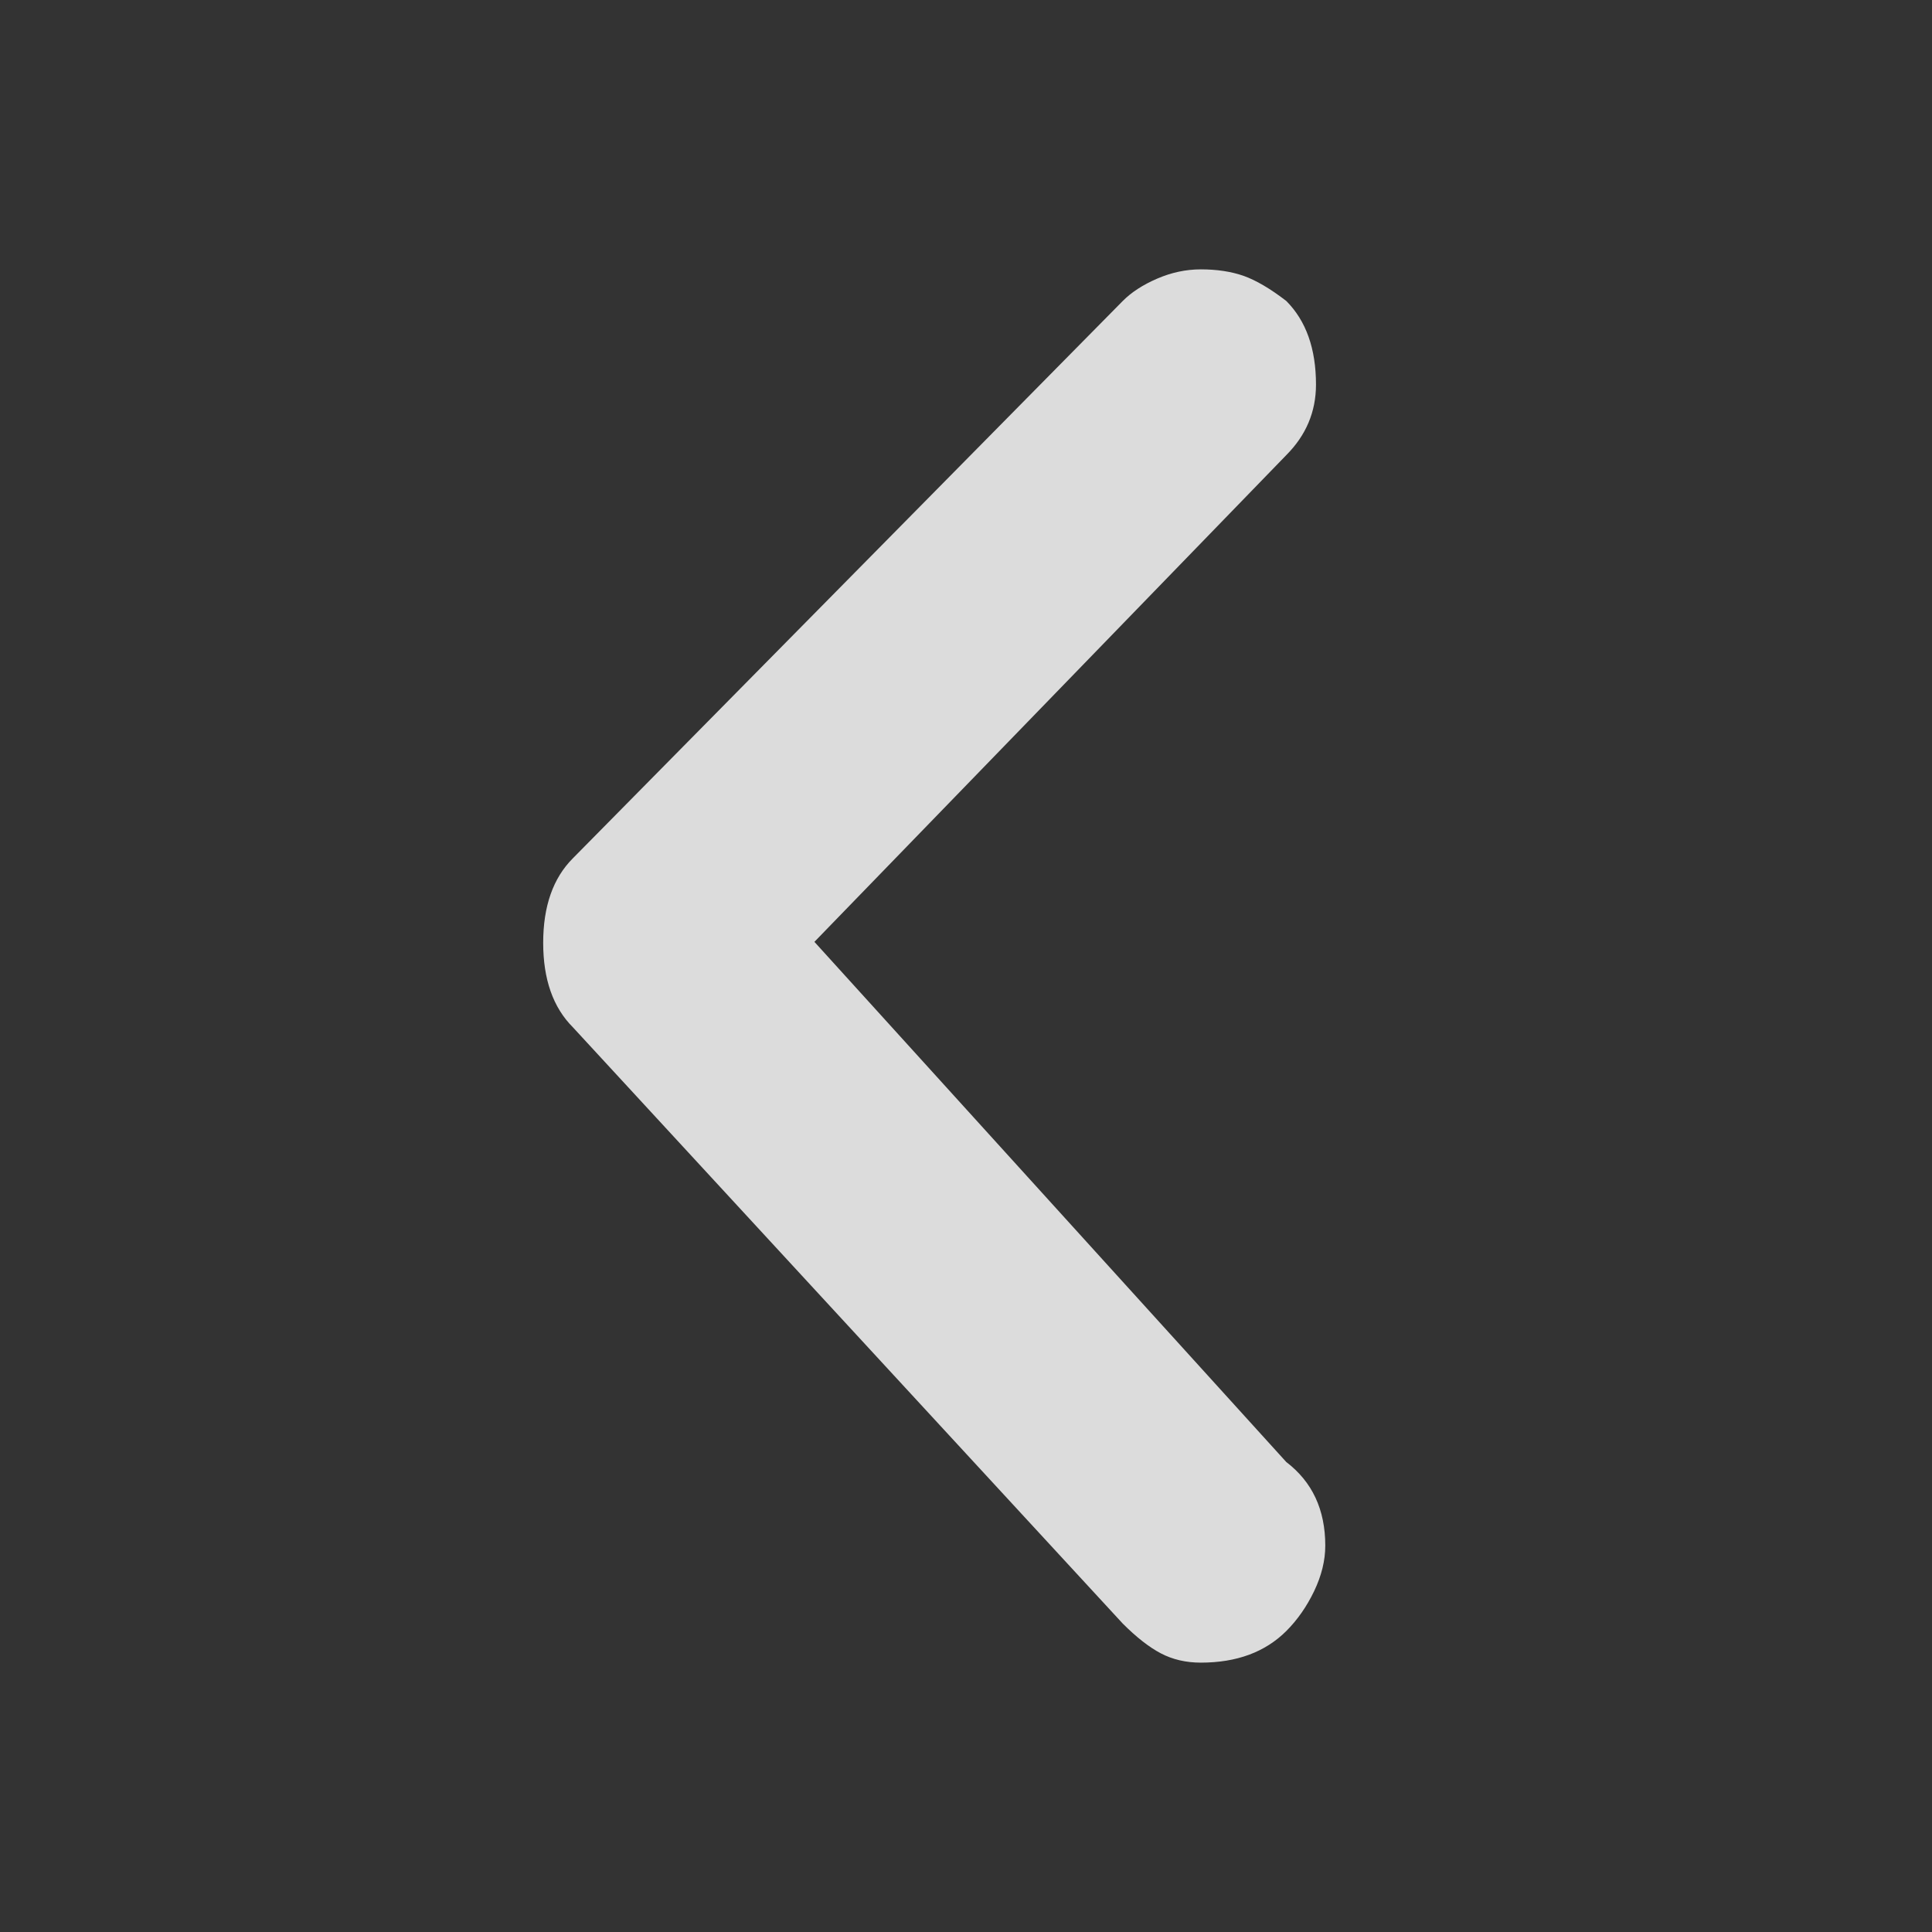 <?xml version="1.0" encoding="UTF-8"?> <svg xmlns="http://www.w3.org/2000/svg" width="26" height="26" viewBox="0 0 26 26" fill="none"><rect x="0" y="0" width="26" height="26" fill="#333333" stroke="none"/><path d="M16.16 3.625C15.96 3.625 15.764 3.667 15.572 3.75C15.38 3.833 15.226 3.933 15.11 4.05L7.71 11.55C7.443 11.817 7.31 12.196 7.31 12.688C7.31 13.179 7.443 13.558 7.71 13.825L15.11 21.85C15.293 22.033 15.464 22.167 15.622 22.25C15.78 22.333 15.96 22.375 16.16 22.375C16.643 22.375 17.026 22.233 17.31 21.95C17.46 21.8 17.585 21.621 17.685 21.413C17.785 21.204 17.835 21 17.835 20.8C17.835 20.317 17.66 19.942 17.31 19.675L10.96 12.675L17.31 6.125C17.576 5.858 17.71 5.542 17.71 5.175C17.71 4.692 17.576 4.317 17.31 4.05C17.093 3.883 16.901 3.771 16.735 3.712C16.568 3.654 16.376 3.625 16.16 3.625Z" fill="#EEEEEE" fill-opacity="0.9"></path></svg> 
